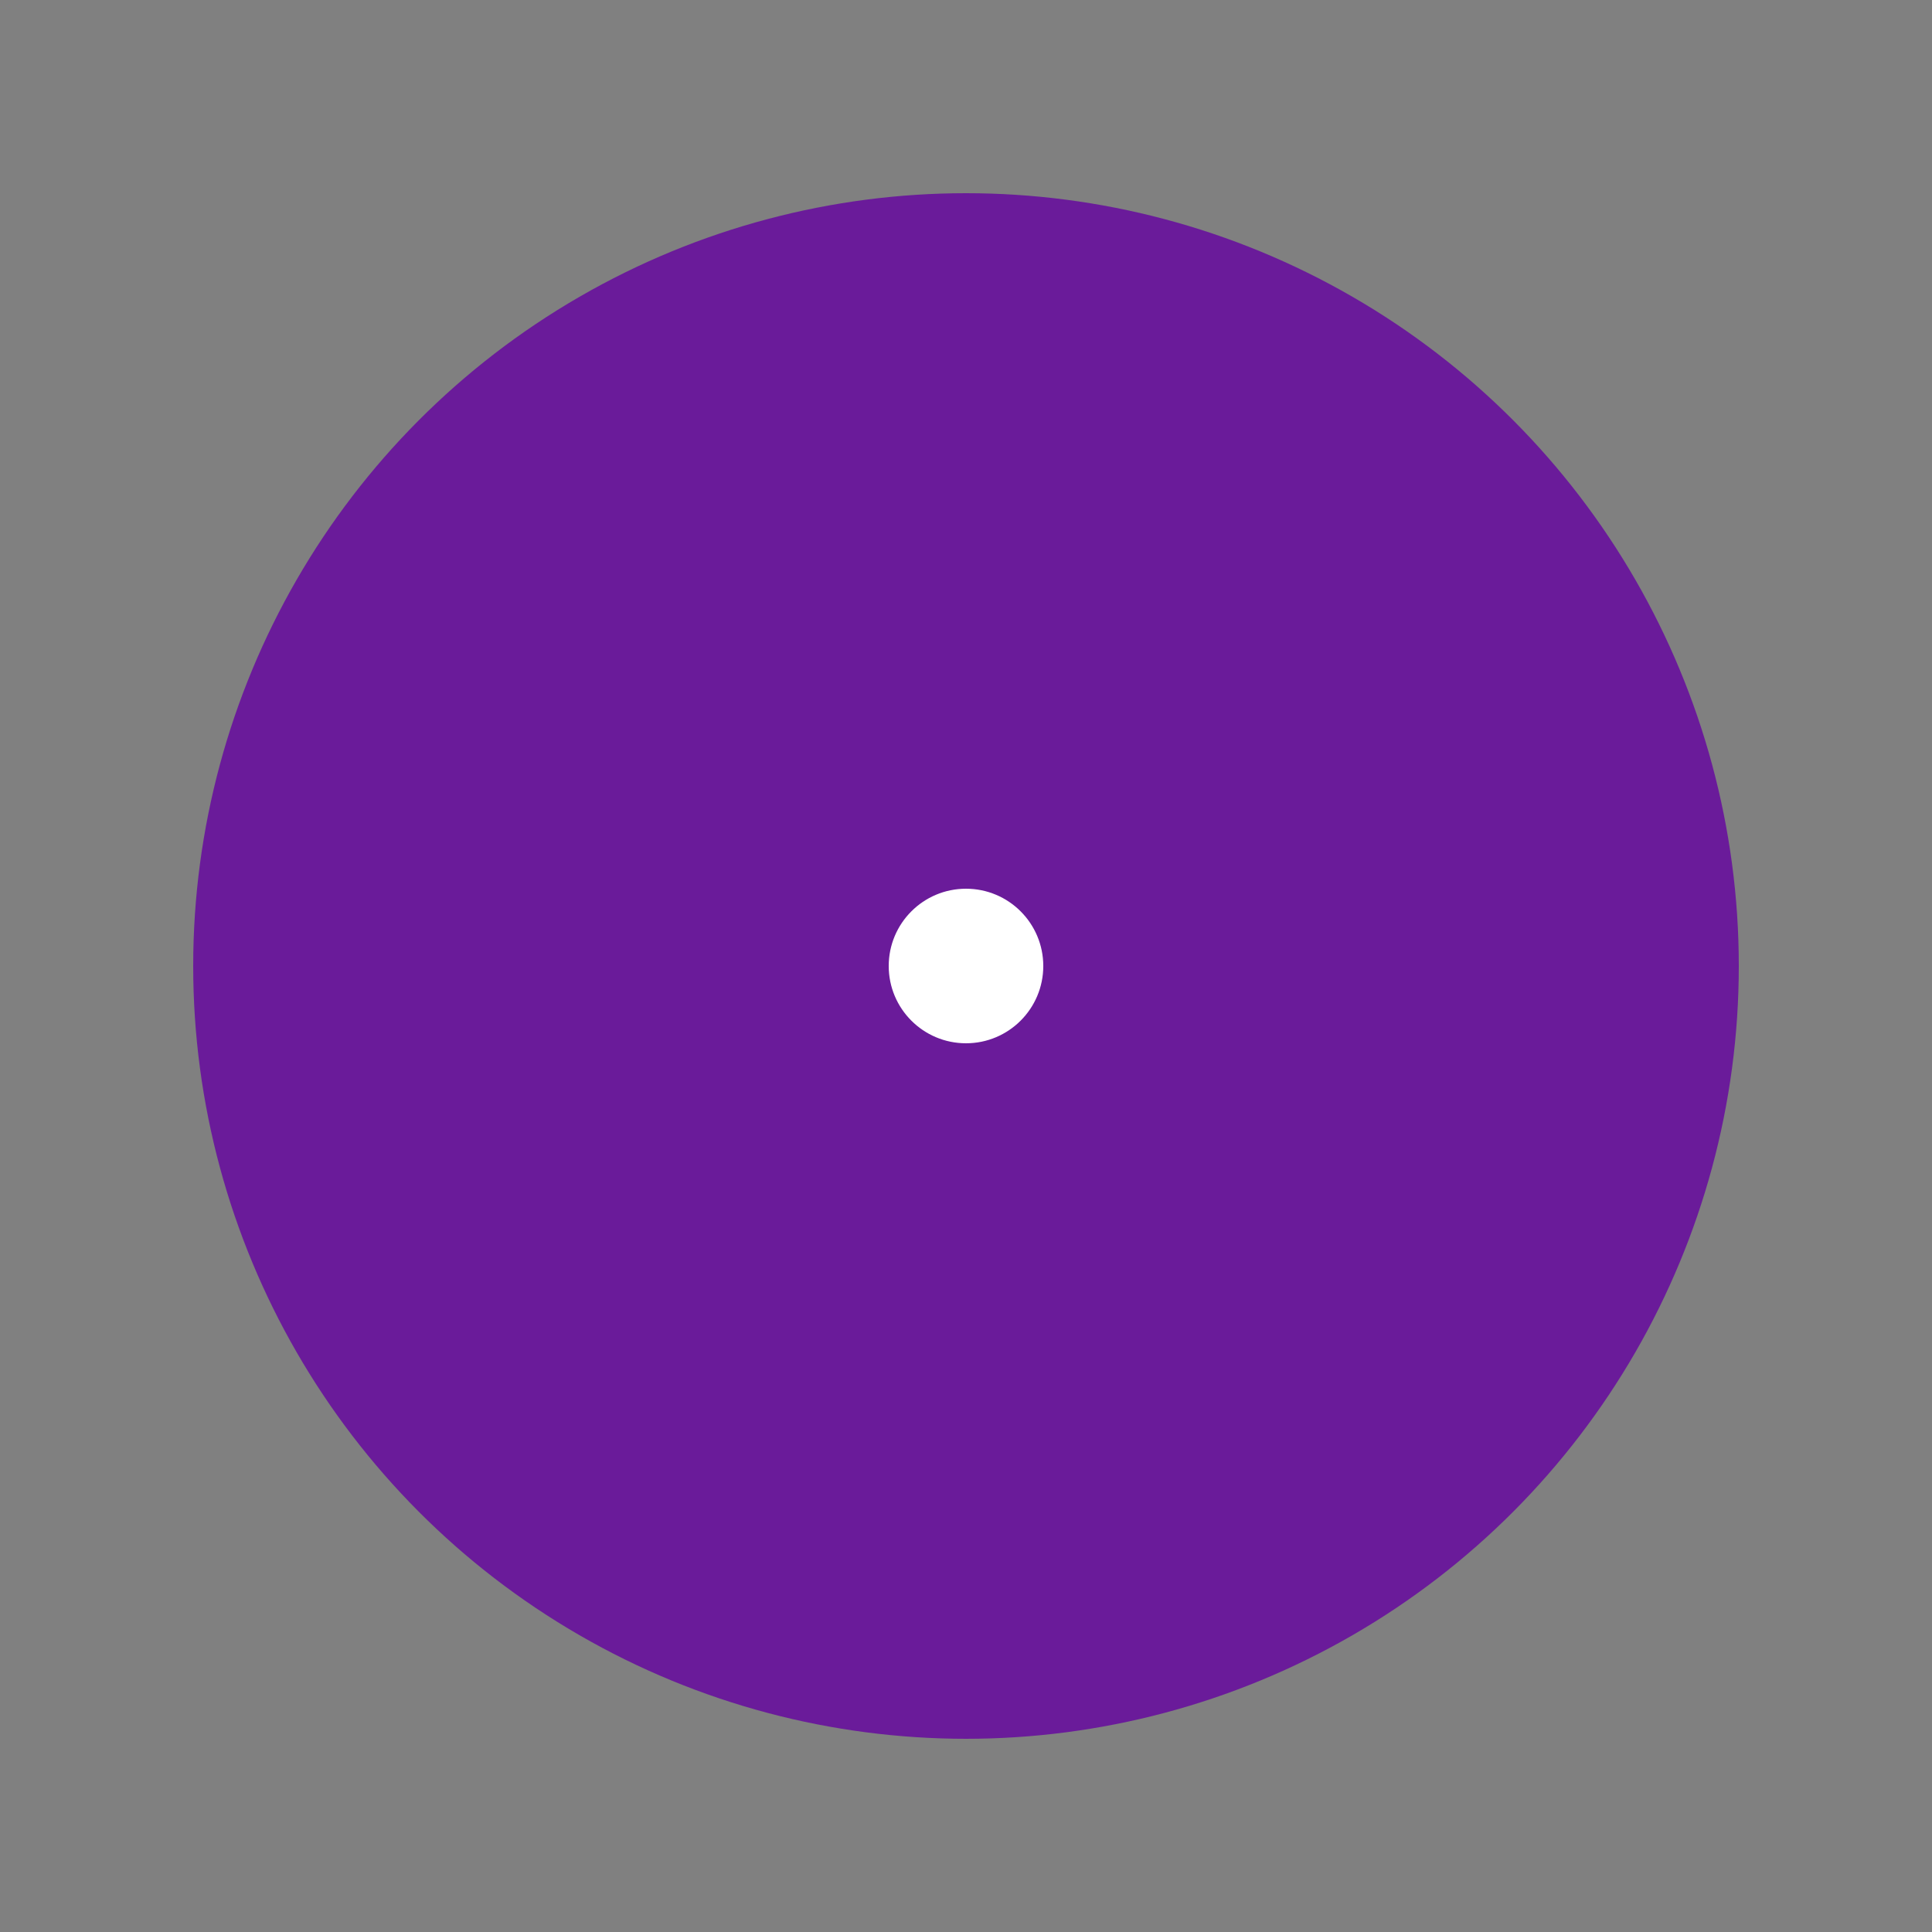 <svg
  width="100"
  height="100"
  viewBox="0 0 100 100"
  fill="none"
  xmlns="http://www.w3.org/2000/svg"
>
  <rect x="0" y="0" width="100" height="100" fill="#808080" stroke="none"/>
  <!-- Outer glow effect -->
  <circle cx="50" cy="50" r="40" fill="#6A1B9A" fillOpacity="0.1" />
  <!-- Main shape -->
  <path
    d="M50 20 L80 35 L80 65 L50 80 L20 65 L20 35 Z"
    stroke="#6A1B9A"
    strokeWidth="3"
    fill="none"
  />
  <!-- Inner shape -->
  <path
    d="M50 30 L70 40 L70 60 L50 70 L30 60 L30 40 Z"
    stroke="#6A1B9A"
    strokeWidth="2"
    fill="#6A1B9A"
    fillOpacity="0.2"
  />
  <!-- Center light -->
  <circle cx="50" cy="50" r="8" fill="#6A1B9A" />
  <circle cx="50" cy="50" r="4" fill="white" />
</svg>